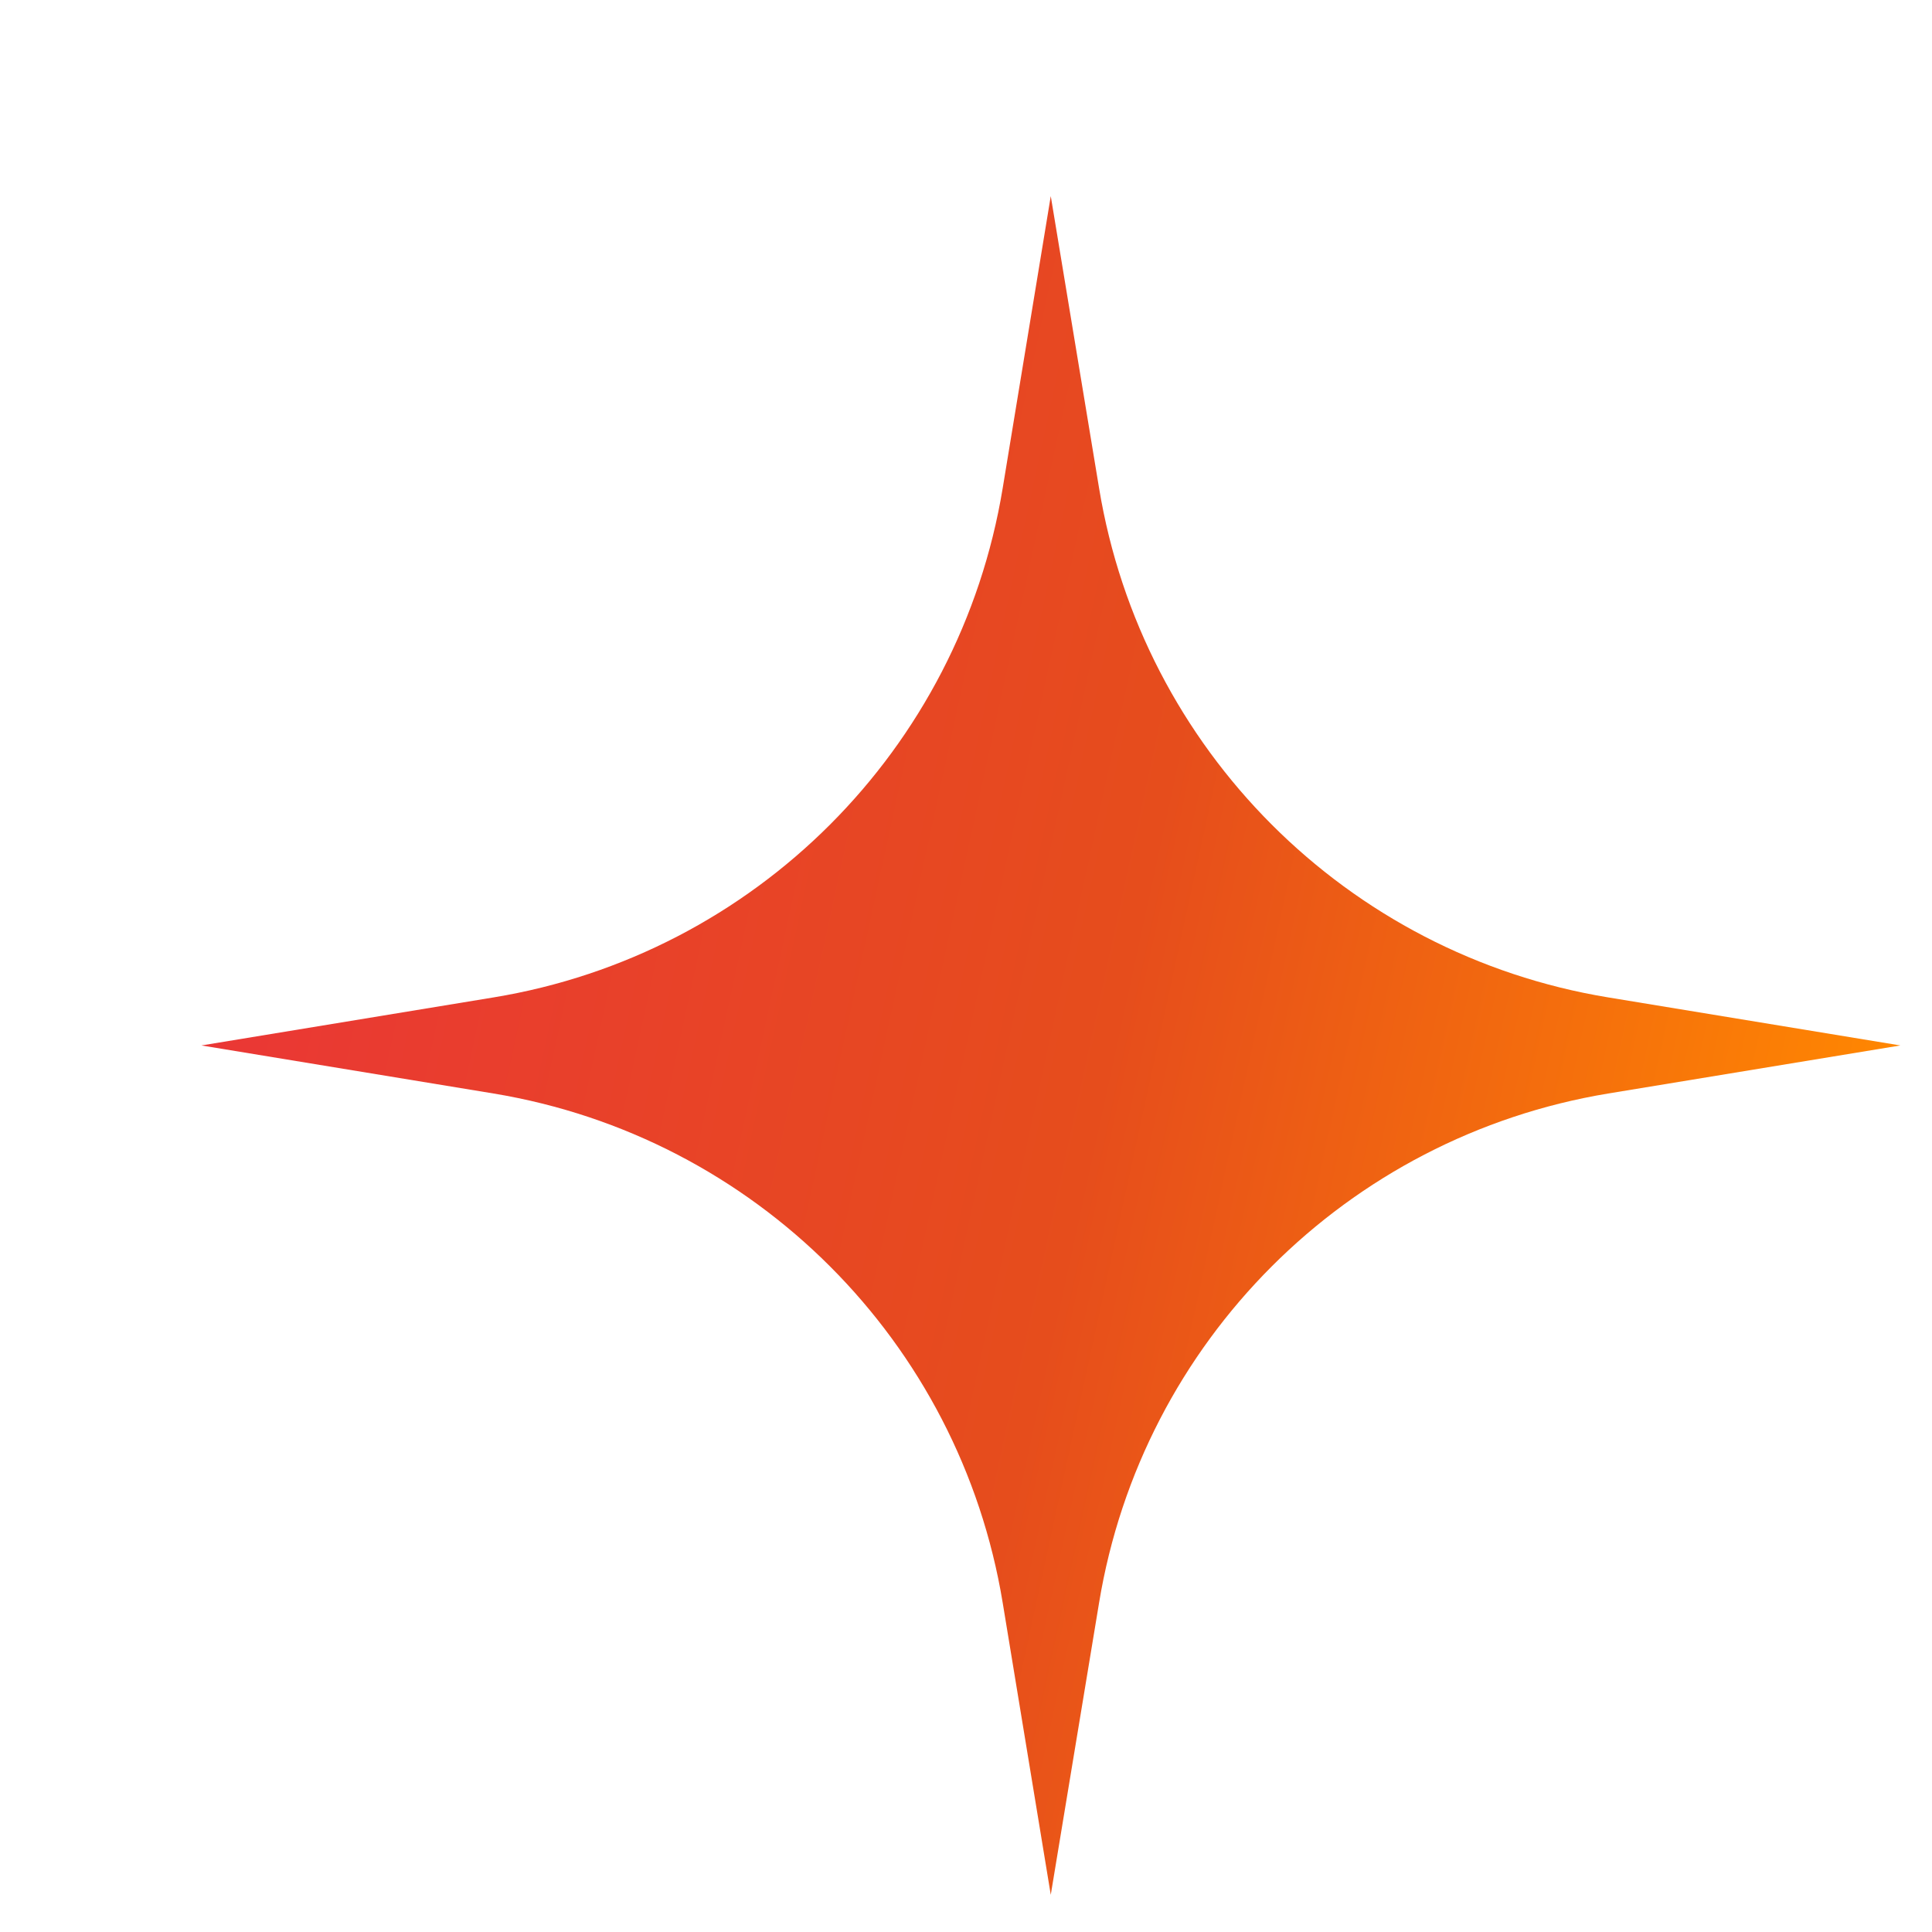 <svg width="8" height="8" viewBox="0 0 8 8" fill="none" xmlns="http://www.w3.org/2000/svg">
<path d="M4.351 0.812L4.551 2.021C4.729 3.103 5.577 3.952 6.659 4.13L7.869 4.329L6.659 4.528C5.577 4.707 4.729 5.555 4.551 6.637L4.351 7.846L4.152 6.637C3.974 5.555 3.126 4.707 2.044 4.528L0.834 4.329L2.044 4.13C3.126 3.952 3.974 3.103 4.152 2.021L4.351 0.812Z" fill="url(#paint0_linear_2586_853)"/>
<defs>
<linearGradient id="paint0_linear_2586_853" x1="0.976" y1="3.742" x2="7.679" y2="5.201" gradientUnits="userSpaceOnUse">
<stop stop-color="#EA3735"/>
<stop offset="0.534" stop-color="#E64D1C"/>
<stop offset="1" stop-color="#FF8701"/>
</linearGradient>
</defs>
</svg>
